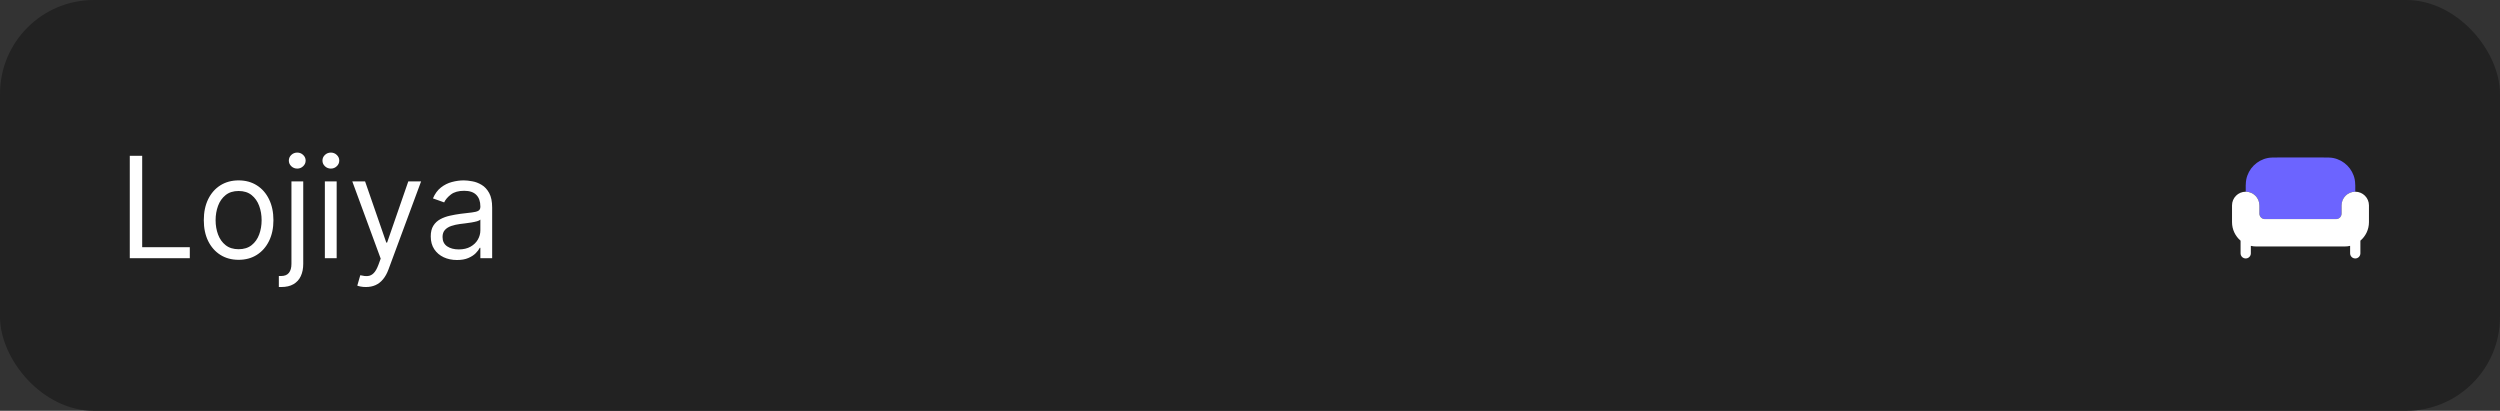 <?xml version="1.0" encoding="UTF-8"?> <svg xmlns="http://www.w3.org/2000/svg" width="213" height="35" viewBox="0 0 213 35" fill="none"><rect x="0" y="0" width="213" height="35" fill="#333333" stroke="none"/><rect width="213" height="35" rx="8" fill="#222222"></rect><path d="M11.057 22V13.273H12.114V21.062H16.171V22H11.057ZM20.329 22.136C19.739 22.136 19.22 21.996 18.774 21.715C18.331 21.433 17.984 21.04 17.734 20.534C17.487 20.028 17.364 19.438 17.364 18.761C17.364 18.079 17.487 17.484 17.734 16.976C17.984 16.467 18.331 16.072 18.774 15.791C19.22 15.51 19.739 15.369 20.329 15.369C20.921 15.369 21.438 15.51 21.881 15.791C22.327 16.072 22.673 16.467 22.921 16.976C23.171 17.484 23.296 18.079 23.296 18.761C23.296 19.438 23.171 20.028 22.921 20.534C22.673 21.04 22.327 21.433 21.881 21.715C21.438 21.996 20.921 22.136 20.329 22.136ZM20.329 21.233C20.778 21.233 21.148 21.118 21.438 20.888C21.727 20.658 21.942 20.355 22.081 19.98C22.22 19.605 22.29 19.199 22.29 18.761C22.29 18.324 22.22 17.916 22.081 17.538C21.942 17.16 21.727 16.855 21.438 16.622C21.148 16.389 20.778 16.273 20.329 16.273C19.881 16.273 19.511 16.389 19.222 16.622C18.932 16.855 18.717 17.16 18.578 17.538C18.439 17.916 18.369 18.324 18.369 18.761C18.369 19.199 18.439 19.605 18.578 19.98C18.717 20.355 18.932 20.658 19.222 20.888C19.511 21.118 19.881 21.233 20.329 21.233ZM24.831 15.454H25.836V22.477C25.836 22.881 25.767 23.23 25.628 23.526C25.491 23.821 25.284 24.05 25.005 24.212C24.73 24.374 24.382 24.454 23.961 24.454C23.927 24.454 23.893 24.454 23.859 24.454C23.825 24.454 23.791 24.454 23.757 24.454V23.517C23.791 23.517 23.822 23.517 23.851 23.517C23.879 23.517 23.91 23.517 23.944 23.517C24.251 23.517 24.476 23.426 24.617 23.244C24.76 23.065 24.831 22.81 24.831 22.477V15.454ZM25.325 14.364C25.129 14.364 24.96 14.297 24.818 14.163C24.679 14.03 24.609 13.869 24.609 13.682C24.609 13.494 24.679 13.334 24.818 13.2C24.96 13.067 25.129 13 25.325 13C25.521 13 25.689 13.067 25.828 13.2C25.97 13.334 26.041 13.494 26.041 13.682C26.041 13.869 25.97 14.03 25.828 14.163C25.689 14.297 25.521 14.364 25.325 14.364ZM27.678 22V15.454H28.684V22H27.678ZM28.19 14.364C27.994 14.364 27.825 14.297 27.683 14.163C27.543 14.03 27.474 13.869 27.474 13.682C27.474 13.494 27.543 13.334 27.683 13.2C27.825 13.067 27.994 13 28.19 13C28.386 13 28.553 13.067 28.692 13.2C28.834 13.334 28.905 13.494 28.905 13.682C28.905 13.869 28.834 14.03 28.692 14.163C28.553 14.297 28.386 14.364 28.19 14.364ZM31.174 24.454C31.003 24.454 30.851 24.44 30.718 24.412C30.584 24.386 30.492 24.361 30.441 24.335L30.696 23.449C30.941 23.511 31.157 23.534 31.344 23.517C31.532 23.5 31.698 23.416 31.843 23.266C31.99 23.118 32.125 22.878 32.248 22.546L32.435 22.034L30.015 15.454H31.105L32.912 20.671H32.98L34.787 15.454H35.878L33.1 22.954C32.975 23.293 32.82 23.572 32.635 23.794C32.451 24.018 32.236 24.185 31.992 24.293C31.75 24.401 31.478 24.454 31.174 24.454ZM38.932 22.153C38.518 22.153 38.141 22.075 37.803 21.919C37.465 21.76 37.197 21.531 36.998 21.233C36.799 20.932 36.7 20.568 36.7 20.142C36.7 19.767 36.773 19.463 36.921 19.23C37.069 18.994 37.266 18.81 37.514 18.676C37.761 18.543 38.033 18.443 38.332 18.378C38.633 18.31 38.935 18.256 39.239 18.216C39.637 18.165 39.959 18.126 40.207 18.101C40.457 18.072 40.639 18.026 40.752 17.96C40.869 17.895 40.927 17.781 40.927 17.619V17.585C40.927 17.165 40.812 16.838 40.582 16.605C40.354 16.372 40.009 16.256 39.546 16.256C39.066 16.256 38.69 16.361 38.417 16.571C38.144 16.781 37.952 17.006 37.842 17.244L36.887 16.903C37.057 16.506 37.285 16.196 37.569 15.974C37.856 15.75 38.168 15.594 38.506 15.506C38.847 15.415 39.182 15.369 39.512 15.369C39.722 15.369 39.964 15.395 40.236 15.446C40.512 15.494 40.778 15.595 41.033 15.749C41.292 15.902 41.506 16.134 41.677 16.443C41.847 16.753 41.932 17.168 41.932 17.688V22H40.927V21.114H40.876C40.807 21.256 40.694 21.408 40.535 21.57C40.376 21.732 40.164 21.869 39.9 21.983C39.636 22.097 39.313 22.153 38.932 22.153ZM39.086 21.25C39.484 21.25 39.819 21.172 40.092 21.016C40.367 20.859 40.575 20.658 40.714 20.41C40.856 20.163 40.927 19.903 40.927 19.631V18.71C40.884 18.761 40.791 18.808 40.646 18.851C40.504 18.891 40.339 18.926 40.151 18.957C39.967 18.986 39.786 19.011 39.61 19.034C39.437 19.054 39.296 19.071 39.188 19.085C38.927 19.119 38.682 19.175 38.455 19.251C38.231 19.325 38.049 19.438 37.91 19.588C37.773 19.736 37.705 19.938 37.705 20.193C37.705 20.543 37.834 20.807 38.093 20.986C38.354 21.162 38.685 21.25 39.086 21.25Z" fill="white"></path><path d="M191.34 15.75C191.345 15.559 191.356 15.42 191.381 15.295C191.565 14.369 192.288 13.646 193.214 13.462C193.439 13.417 193.711 13.417 194.253 13.417H197.753C198.295 13.417 198.566 13.417 198.791 13.462C199.717 13.646 200.44 14.369 200.624 15.295C200.649 15.42 200.66 15.559 200.665 15.75L200.669 15.75V16.333C200.025 16.333 199.503 16.856 199.503 17.5V18.2C199.503 18.458 199.294 18.667 199.036 18.667H192.969C192.712 18.667 192.503 18.458 192.503 18.2V17.5C192.503 16.856 191.98 16.333 191.336 16.333V15.75L191.34 15.75Z" fill="#6C64FF"></path><path d="M199.761 21H192.242C192.08 21 191.923 20.982 191.772 20.947V21.584C191.772 21.825 191.576 22.021 191.335 22.021C191.093 22.021 190.897 21.825 190.897 21.584V20.505C190.451 20.125 190.168 19.558 190.168 18.926V17.5C190.168 16.856 190.69 16.334 191.335 16.334C191.979 16.334 192.501 16.856 192.501 17.5V18.2C192.501 18.458 192.71 18.667 192.968 18.667H199.035C199.292 18.667 199.501 18.458 199.501 18.2V17.5C199.501 16.856 200.024 16.334 200.668 16.334C201.312 16.334 201.835 16.856 201.835 17.5V18.926C201.835 19.558 201.552 20.125 201.105 20.505V21.584C201.105 21.825 200.91 22.021 200.668 22.021C200.426 22.021 200.23 21.825 200.23 21.584V20.947C200.08 20.982 199.922 21 199.761 21Z" fill="white"></path></svg> 